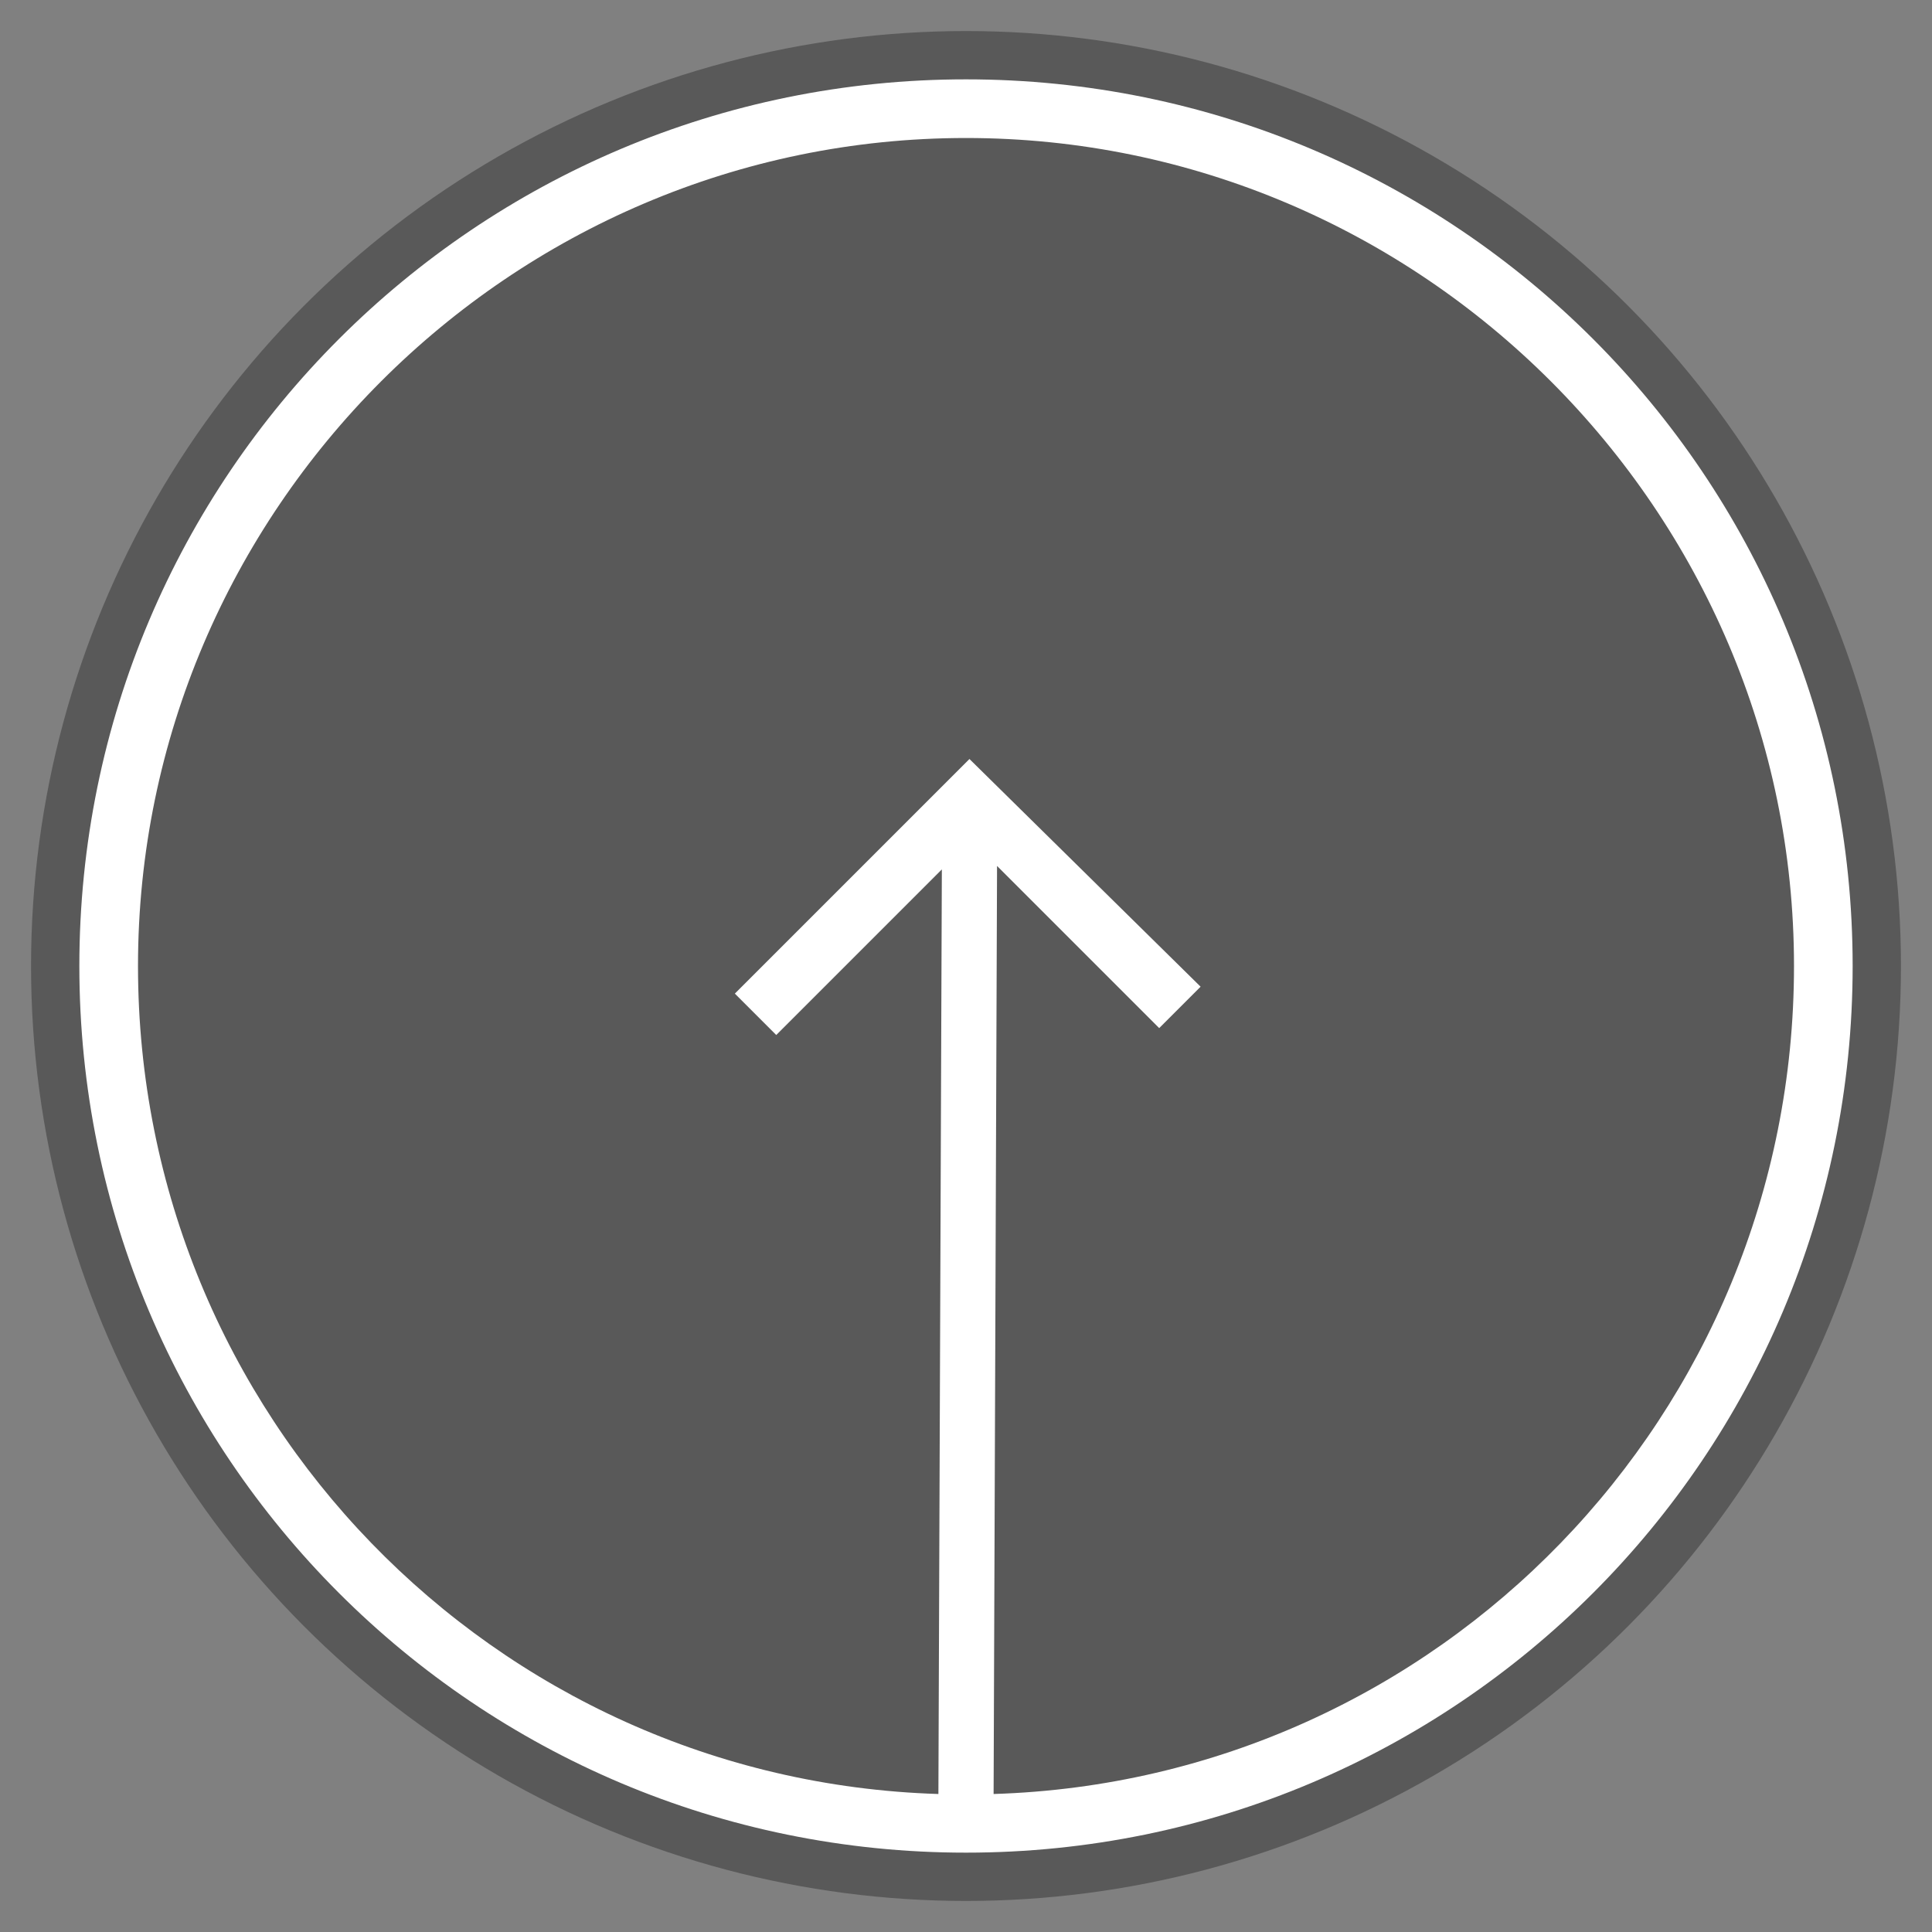 <?xml version="1.0" encoding="utf-8"?>
<!-- Generator: Adobe Illustrator 19.0.0, SVG Export Plug-In . SVG Version: 6.00 Build 0)  -->
<svg version="1.1" id="Layer_1" xmlns="http://www.w3.org/2000/svg" xmlns:xlink="http://www.w3.org/1999/xlink" x="0px" y="0px"
	 viewBox="0 0 56 56" style="enable-background:new 0 0 56 56;" xml:space="preserve">
<rect x="0" y="0" width="56" height="56" fill="#808080" stroke="none"/>
<style type="text/css">
	.st0{opacity:0.4;fill:#1E1E1E;}
	.st1{fill:#FFFFFF;}
</style>
<g id="XMLID_1_">
	<circle id="XMLID_5_" class="st0" cx="28" cy="28" r="27.1"/>
	<g>
		<path class="st1" d="M53.7,28C53.7,13.8,42.2,2.3,28,2.3C13.8,2.3,2.3,13.8,2.3,28S13.8,53.7,28,53.7C42.2,53.7,53.7,42.2,53.7,28
			L53.7,28z M4,28C4,14.8,14.8,4,28,4c13.2,0,24,10.8,24,24c0,13-10.3,23.6-23.2,24l0.1-26.9l4.7,4.7l1.2-1.2L28.1,22l-6.8,6.8
			l1.2,1.2l4.8-4.8L27.2,52C14.3,51.6,4,41,4,28L4,28z M4,28"/>
	</g>
</g>
</svg>
